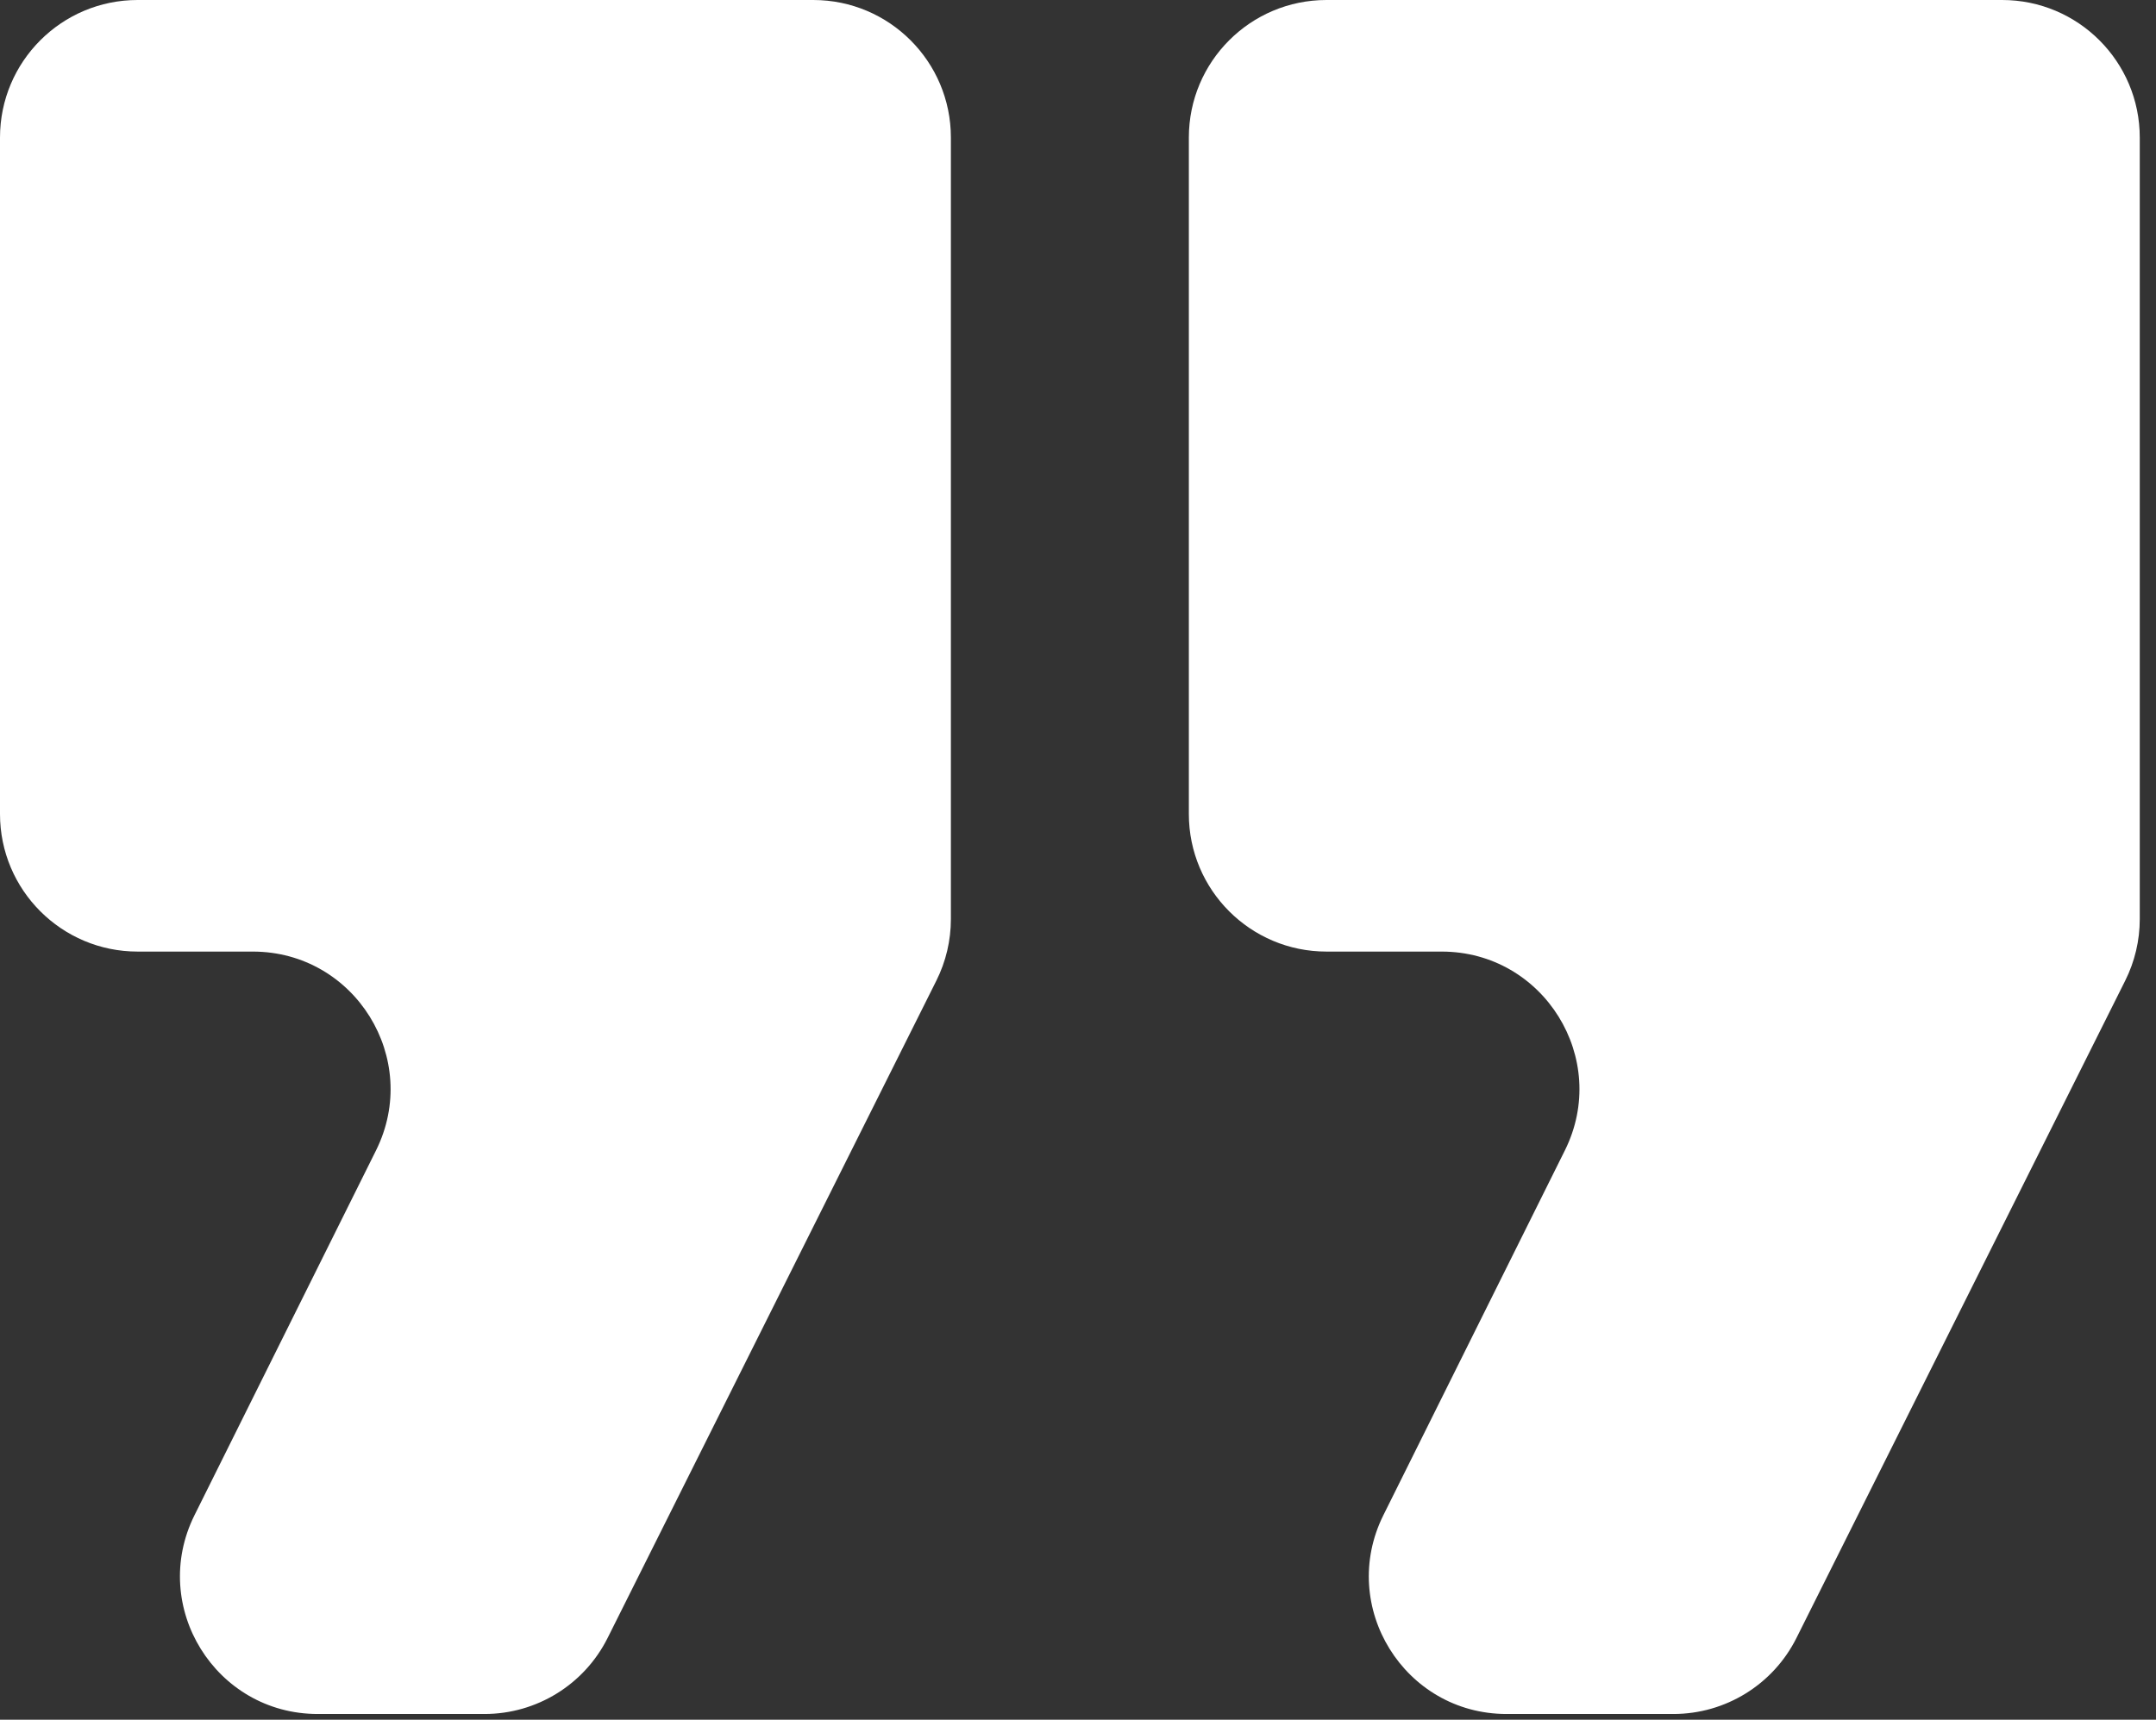 <svg width="94" height="75" viewBox="0 0 94 75" fill="none" xmlns="http://www.w3.org/2000/svg">
<rect x="0" y="0" width="94" height="75" fill="#333333" stroke="none"/>
<path d="M0 6C0 2.686 2.686 0 6 0H35.458C38.772 0 41.458 2.686 41.458 6V40.084C41.458 41.015 41.242 41.934 40.825 42.767L26.492 71.433C25.475 73.466 23.398 74.75 21.125 74.75H13.853C9.398 74.75 6.497 70.066 8.481 66.078L16.394 50.172C18.378 46.184 15.477 41.5 11.022 41.5H6C2.686 41.5 0 38.814 0 35.5V6Z" fill="white"/>
<path d="M51.833 6C51.833 2.686 54.52 0 57.833 0H87.292C90.605 0 93.292 2.686 93.292 6V40.084C93.292 41.015 93.075 41.934 92.658 42.767L78.325 71.433C77.309 73.466 75.231 74.75 72.959 74.75H65.686C61.231 74.75 58.33 70.066 60.315 66.078L68.227 50.172C70.212 46.184 67.31 41.5 62.855 41.5H57.833C54.52 41.5 51.833 38.814 51.833 35.5V6Z" fill="white"/>
</svg>
